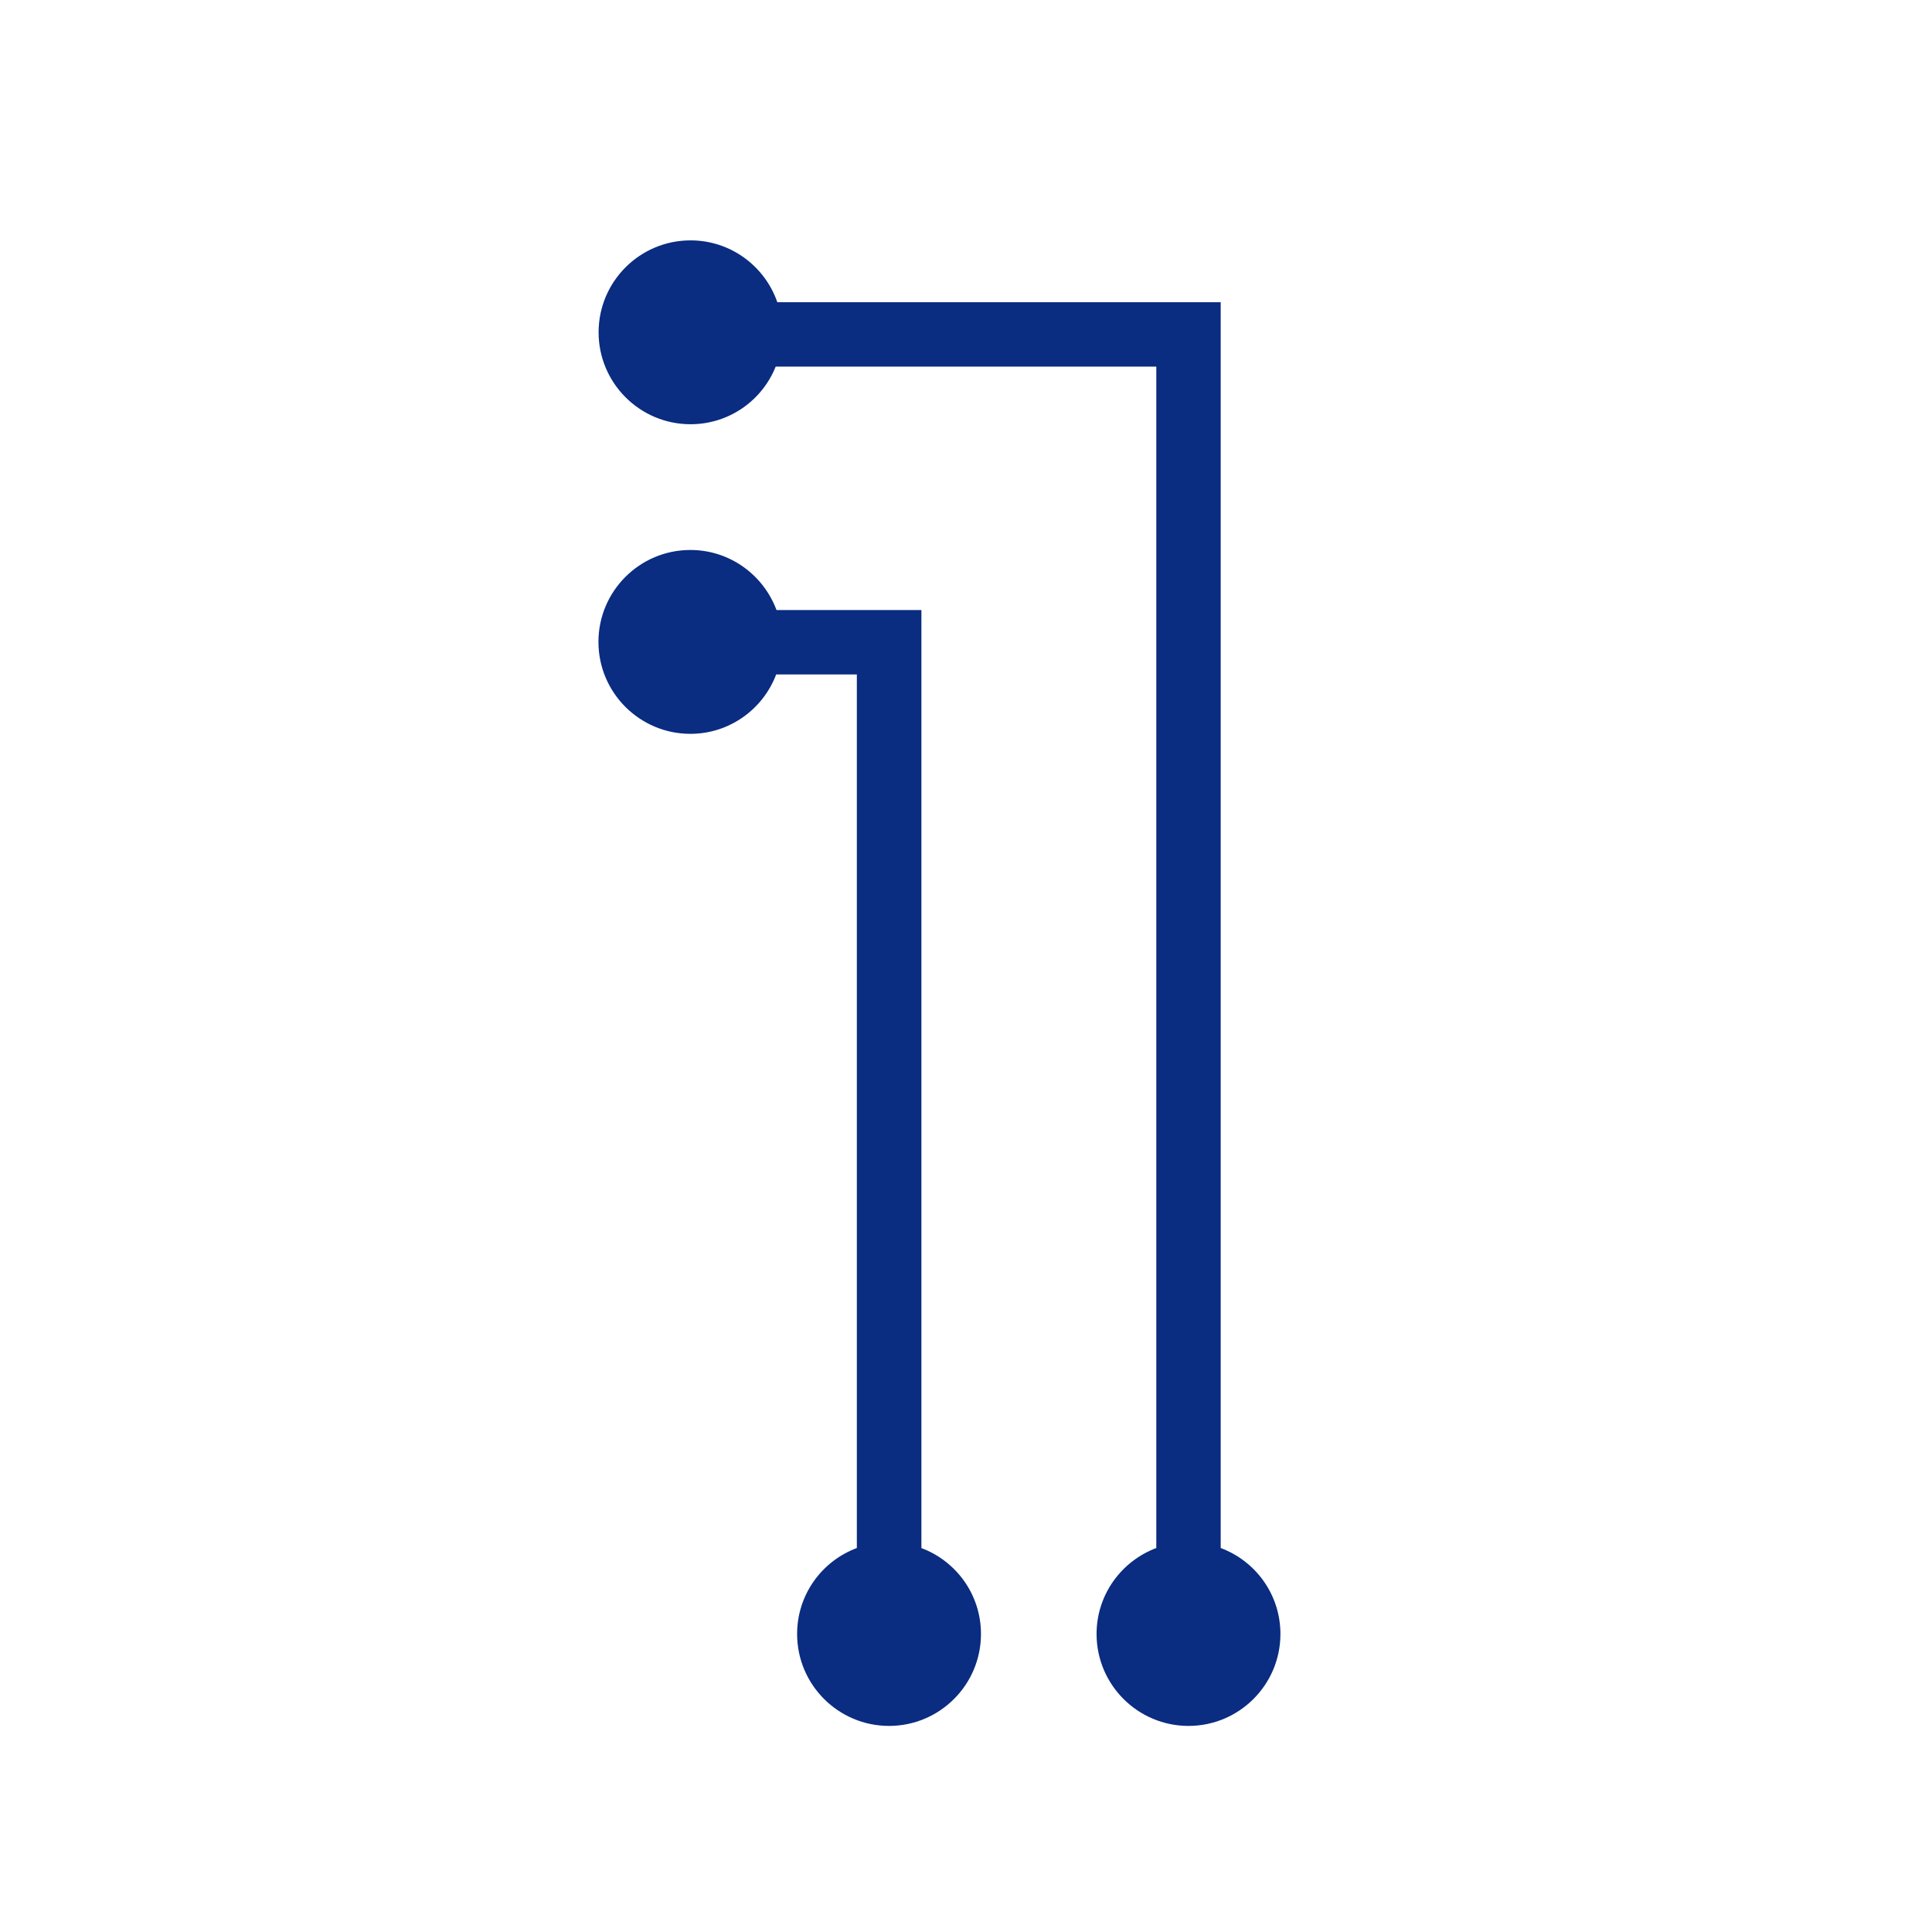 <?xml version="1.0" encoding="UTF-8"?>
<svg xmlns="http://www.w3.org/2000/svg" id="Ebene_2" viewBox="0 0 120 120" width="110" height="110"><defs><style>.cls-1{fill:none;}.cls-2{fill:#0a2c81;}</style></defs><g id="Ebene_1-2"><rect class="cls-1" width="120" height="120"/><path class="cls-2" d="m57.23,96.15v-58.26h-9c-.81-2.17-2.89-3.73-5.35-3.73-3.15,0-5.71,2.56-5.71,5.71s2.56,5.71,5.71,5.71c2.44,0,4.52-1.54,5.33-3.69h5.01v54.26c-2.17.81-3.71,2.89-3.71,5.34,0,3.15,2.56,5.71,5.71,5.71s5.71-2.56,5.71-5.71c0-2.45-1.54-4.53-3.71-5.34Z"/><path class="cls-2" d="m75.82,96.15V18.77h-27.54c-.77-2.23-2.89-3.84-5.39-3.84-3.15,0-5.71,2.56-5.71,5.71s2.56,5.71,5.71,5.71c2.4,0,4.45-1.48,5.29-3.58h23.64v73.38c-2.16.81-3.71,2.89-3.71,5.34,0,3.15,2.56,5.71,5.71,5.71s5.71-2.56,5.71-5.71c0-2.45-1.54-4.53-3.71-5.34Z"/></g></svg>
